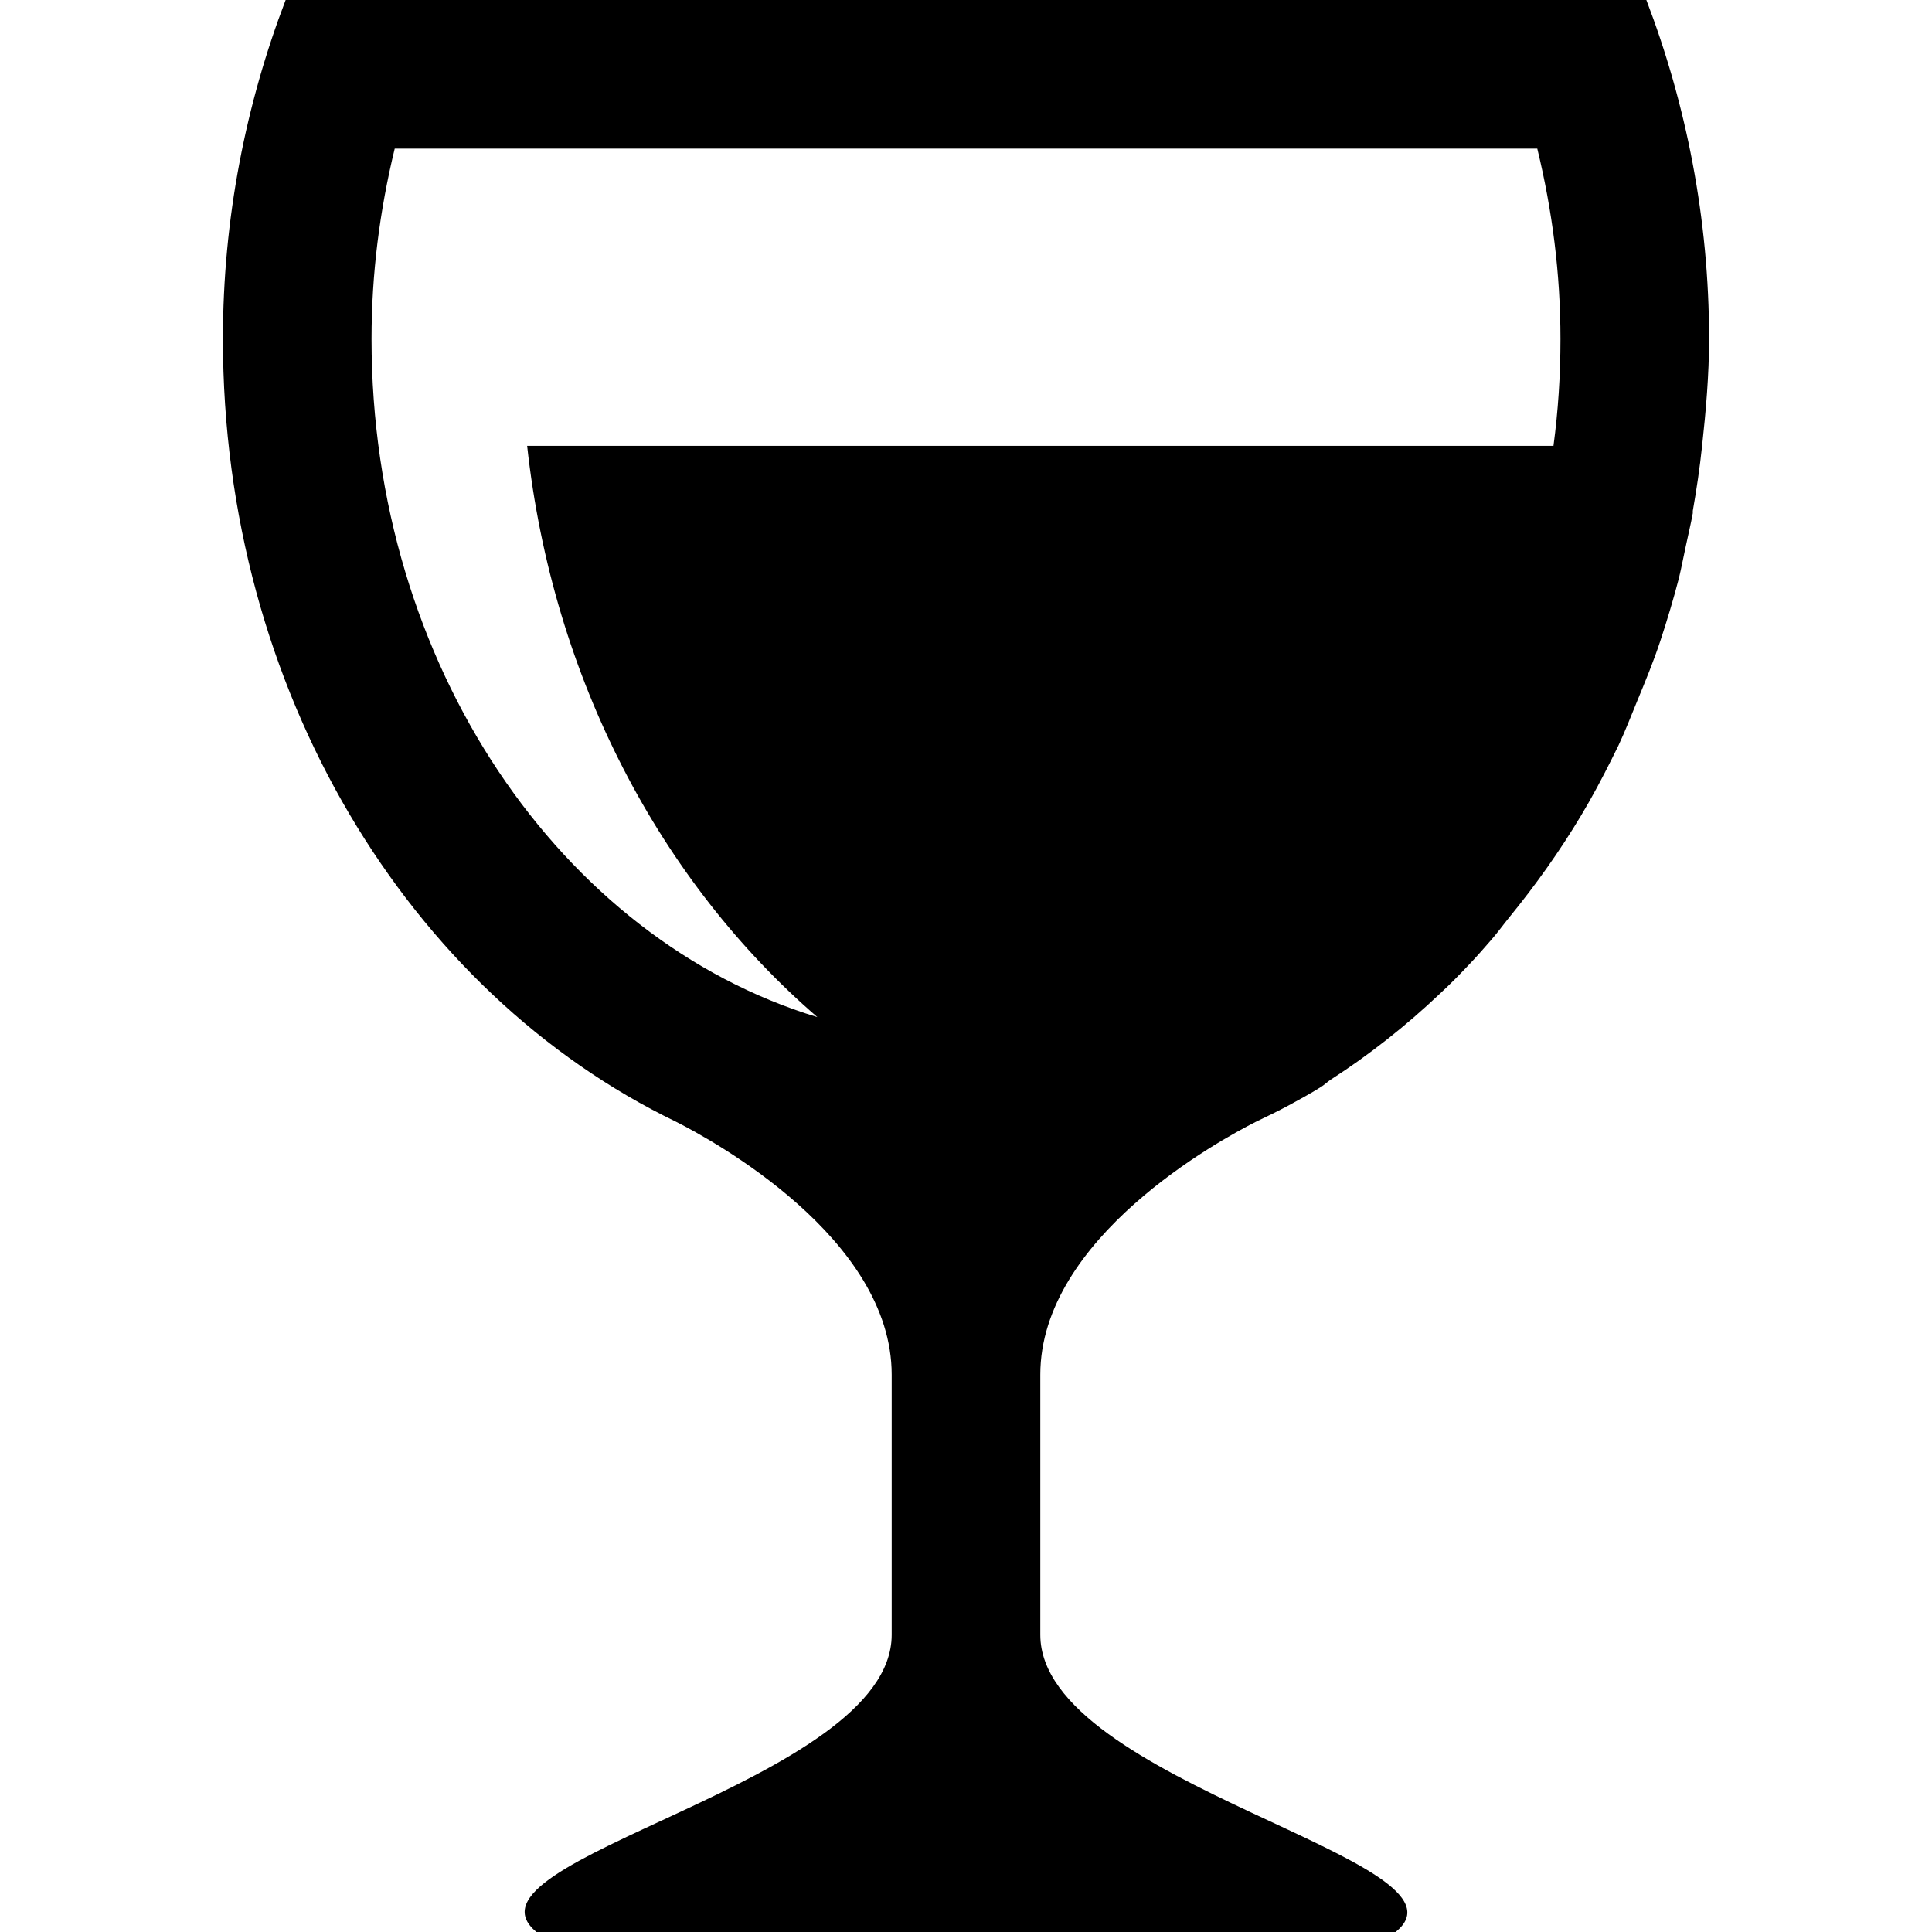 <?xml version="1.0" encoding="UTF-8"?>
<svg xmlns="http://www.w3.org/2000/svg" fill="#000000" viewBox="0 0 26 26" width="26px" height="26px">
  <path d="M 3.844 0 C 3.309 1.398 3 2.938 3 4.562 C 3 9.297 5.504 13.359 9.094 15.094 C 9.59 15.344 12 16.66 12 18.5 L 12 22 C 12 24 6.023 25.016 7.219 26 L 18.781 26 C 19.977 25.047 14 24 14 22 L 14 18.5 C 14 16.66 16.41 15.344 16.906 15.094 C 17.055 15.023 17.199 14.953 17.344 14.875 C 17.492 14.793 17.641 14.715 17.781 14.625 C 17.824 14.598 17.863 14.559 17.906 14.531 C 18.422 14.199 18.922 13.805 19.375 13.375 C 19.52 13.242 19.645 13.113 19.781 12.969 C 19.879 12.867 19.969 12.762 20.062 12.656 C 20.148 12.559 20.23 12.445 20.312 12.344 C 20.66 11.918 20.992 11.453 21.281 10.969 C 21.426 10.727 21.559 10.477 21.688 10.219 C 21.719 10.156 21.75 10.094 21.781 10.031 C 21.871 9.84 21.949 9.637 22.031 9.438 C 22.141 9.172 22.254 8.898 22.344 8.625 C 22.434 8.352 22.52 8.066 22.594 7.781 C 22.629 7.637 22.656 7.488 22.688 7.344 C 22.719 7.195 22.754 7.055 22.781 6.906 C 22.781 6.895 22.781 6.887 22.781 6.875 C 22.832 6.586 22.875 6.297 22.906 6 C 22.957 5.535 23 5.043 23 4.562 C 23 2.938 22.691 1.398 22.156 0 Z M 5.312 2 L 20.688 2 C 20.891 2.836 21 3.684 21 4.562 C 21 5.051 20.969 5.531 20.906 6 L 7.094 6 C 7.438 9.141 8.898 11.875 11 13.688 C 7.551 12.641 5 8.949 5 4.562 C 5 3.684 5.109 2.836 5.312 2 Z"></path>
</svg>
